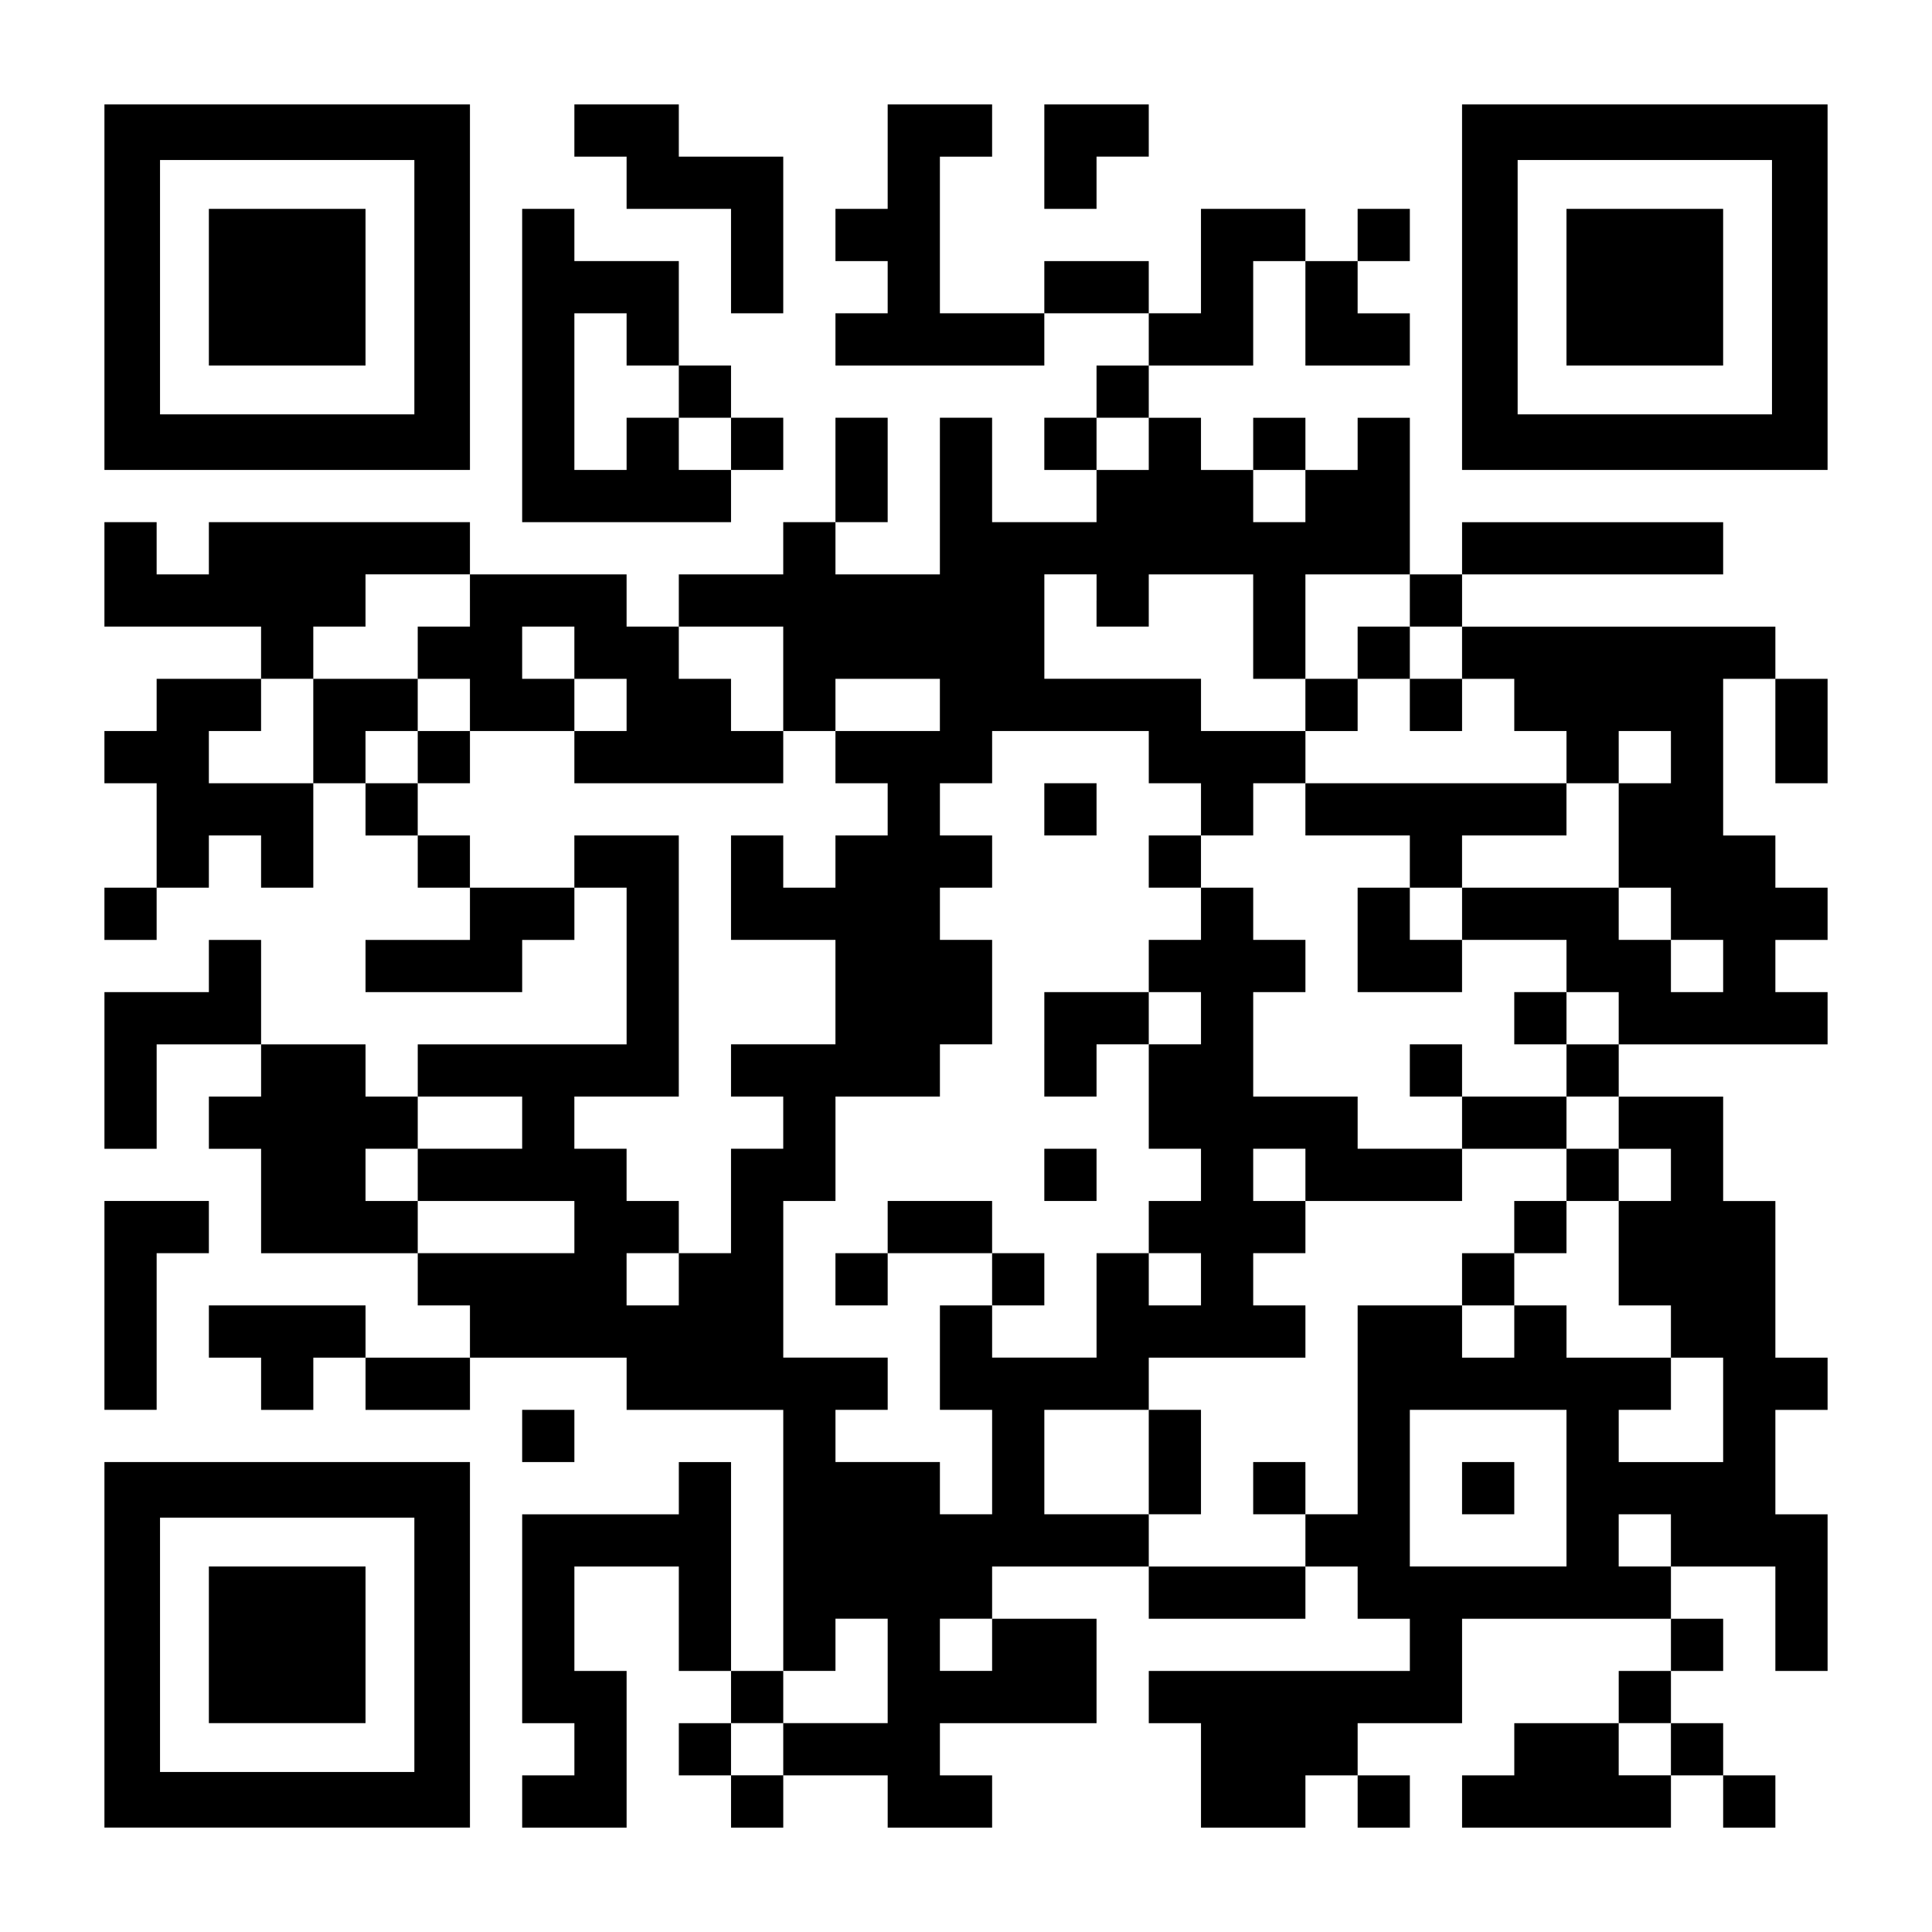 <?xml version="1.0" encoding="UTF-8" standalone="yes"?>
<svg version="1.0" xmlns="http://www.w3.org/2000/svg" width="1147px" height="1147px" viewBox="0 0 1147 1147" preserveAspectRatio="xMidYMid meet">
  <g transform="translate(0,1147) scale(0.1,-0.1)" fill="#000000" stroke="none">
    <path d="M620 9765 l0 -1085 1085 0 1085 0 0 1085 0 1085 -1085 0 -1085 0 0
-1085z m1840 0 l0 -755 -755 0 -755 0 0 755 0 755 755 0 755 0 0 -755z"/>
    <path d="M1240 9765 l0 -465 465 0 465 0 0 465 0 465 -465 0 -465 0 0 -465z"/>
    <path d="M3410 10695 l0 -155 155 0 155 0 0 -155 0 -155 310 0 310 0 0 -310 0
-310 155 0 155 0 0 465 0 465 -310 0 -310 0 0 155 0 155 -310 0 -310 0 0 -155z"/>
    <path d="M5270 10540 l0 -310 -155 0 -155 0 0 -155 0 -155 155 0 155 0 0 -155
0 -155 -155 0 -155 0 0 -155 0 -155 620 0 620 0 0 155 0 155 310 0 310 0 0
-155 0 -155 -155 0 -155 0 0 -155 0 -155 -155 0 -155 0 0 -155 0 -155 155 0
155 0 0 -155 0 -155 -310 0 -310 0 0 310 0 310 -155 0 -155 0 0 -465 0 -465
-310 0 -310 0 0 155 0 155 155 0 155 0 0 310 0 310 -155 0 -155 0 0 -310 0
-310 -155 0 -155 0 0 -155 0 -155 -310 0 -310 0 0 -155 0 -155 -155 0 -155 0
0 155 0 155 -465 0 -465 0 0 155 0 155 -775 0 -775 0 0 -155 0 -155 -155 0
-155 0 0 155 0 155 -155 0 -155 0 0 -310 0 -310 465 0 465 0 0 -155 0 -155
-310 0 -310 0 0 -155 0 -155 -155 0 -155 0 0 -155 0 -155 155 0 155 0 0 -310
0 -310 -155 0 -155 0 0 -155 0 -155 155 0 155 0 0 155 0 155 155 0 155 0 0
155 0 155 155 0 155 0 0 -155 0 -155 155 0 155 0 0 310 0 310 155 0 155 0 0
-155 0 -155 155 0 155 0 0 -155 0 -155 155 0 155 0 0 -155 0 -155 -310 0 -310
0 0 -155 0 -155 465 0 465 0 0 155 0 155 155 0 155 0 0 155 0 155 155 0 155 0
0 -465 0 -465 -620 0 -620 0 0 -155 0 -155 -155 0 -155 0 0 155 0 155 -310 0
-310 0 0 310 0 310 -155 0 -155 0 0 -155 0 -155 -310 0 -310 0 0 -465 0 -465
155 0 155 0 0 310 0 310 310 0 310 0 0 -155 0 -155 -155 0 -155 0 0 -155 0
-155 155 0 155 0 0 -310 0 -310 465 0 465 0 0 -155 0 -155 155 0 155 0 0 -155
0 -155 -310 0 -310 0 0 155 0 155 -465 0 -465 0 0 -155 0 -155 155 0 155 0 0
-155 0 -155 155 0 155 0 0 155 0 155 155 0 155 0 0 -155 0 -155 310 0 310 0 0
155 0 155 465 0 465 0 0 -155 0 -155 465 0 465 0 0 -775 0 -775 -155 0 -155 0
0 620 0 620 -155 0 -155 0 0 -155 0 -155 -465 0 -465 0 0 -620 0 -620 155 0
155 0 0 -155 0 -155 -155 0 -155 0 0 -155 0 -155 310 0 310 0 0 465 0 465
-155 0 -155 0 0 310 0 310 310 0 310 0 0 -310 0 -310 155 0 155 0 0 -155 0
-155 -155 0 -155 0 0 -155 0 -155 155 0 155 0 0 -155 0 -155 155 0 155 0 0
155 0 155 310 0 310 0 0 -155 0 -155 310 0 310 0 0 155 0 155 -155 0 -155 0 0
155 0 155 465 0 465 0 0 310 0 310 -310 0 -310 0 0 155 0 155 465 0 465 0 0
-155 0 -155 465 0 465 0 0 155 0 155 155 0 155 0 0 -155 0 -155 155 0 155 0 0
-155 0 -155 -775 0 -775 0 0 -155 0 -155 155 0 155 0 0 -310 0 -310 310 0 310
0 0 155 0 155 155 0 155 0 0 -155 0 -155 155 0 155 0 0 155 0 155 -155 0 -155
0 0 155 0 155 310 0 310 0 0 310 0 310 620 0 620 0 0 -155 0 -155 -155 0 -155
0 0 -155 0 -155 -310 0 -310 0 0 -155 0 -155 -155 0 -155 0 0 -155 0 -155 620
0 620 0 0 155 0 155 155 0 155 0 0 -155 0 -155 155 0 155 0 0 155 0 155 -155
0 -155 0 0 155 0 155 -155 0 -155 0 0 155 0 155 155 0 155 0 0 155 0 155 -155
0 -155 0 0 155 0 155 310 0 310 0 0 -310 0 -310 155 0 155 0 0 465 0 465 -155
0 -155 0 0 310 0 310 155 0 155 0 0 155 0 155 -155 0 -155 0 0 465 0 465 -155
0 -155 0 0 310 0 310 -310 0 -310 0 0 155 0 155 620 0 620 0 0 155 0 155 -155
0 -155 0 0 155 0 155 155 0 155 0 0 155 0 155 -155 0 -155 0 0 155 0 155 -155
0 -155 0 0 465 0 465 155 0 155 0 0 -310 0 -310 155 0 155 0 0 310 0 310 -155
0 -155 0 0 155 0 155 -930 0 -930 0 0 155 0 155 775 0 775 0 0 155 0 155 -775
0 -775 0 0 -155 0 -155 -155 0 -155 0 0 465 0 465 -155 0 -155 0 0 -155 0
-155 -155 0 -155 0 0 155 0 155 -155 0 -155 0 0 -155 0 -155 -155 0 -155 0 0
155 0 155 -155 0 -155 0 0 155 0 155 310 0 310 0 0 310 0 310 155 0 155 0 0
-310 0 -310 310 0 310 0 0 155 0 155 -155 0 -155 0 0 155 0 155 155 0 155 0 0
155 0 155 -155 0 -155 0 0 -155 0 -155 -155 0 -155 0 0 155 0 155 -310 0 -310
0 0 -310 0 -310 -155 0 -155 0 0 155 0 155 -310 0 -310 0 0 -155 0 -155 -310
0 -310 0 0 465 0 465 155 0 155 0 0 155 0 155 -310 0 -310 0 0 -310z m1550
-1705 l0 -155 -155 0 -155 0 0 155 0 155 155 0 155 0 0 -155z m930 -310 l0
-155 -155 0 -155 0 0 155 0 155 155 0 155 0 0 -155z m-4960 -620 l0 -155 -155
0 -155 0 0 -155 0 -155 155 0 155 0 0 -155 0 -155 310 0 310 0 0 155 0 155
-155 0 -155 0 0 155 0 155 155 0 155 0 0 -155 0 -155 155 0 155 0 0 -155 0
-155 -155 0 -155 0 0 -155 0 -155 620 0 620 0 0 155 0 155 -155 0 -155 0 0
155 0 155 -155 0 -155 0 0 155 0 155 310 0 310 0 0 -310 0 -310 155 0 155 0 0
155 0 155 310 0 310 0 0 -155 0 -155 -310 0 -310 0 0 -155 0 -155 155 0 155 0
0 -155 0 -155 -155 0 -155 0 0 -155 0 -155 -155 0 -155 0 0 155 0 155 -155 0
-155 0 0 -310 0 -310 310 0 310 0 0 -310 0 -310 -310 0 -310 0 0 -155 0 -155
155 0 155 0 0 -155 0 -155 -155 0 -155 0 0 -310 0 -310 -155 0 -155 0 0 -155
0 -155 -155 0 -155 0 0 155 0 155 155 0 155 0 0 155 0 155 -155 0 -155 0 0
155 0 155 -155 0 -155 0 0 155 0 155 310 0 310 0 0 775 0 775 -310 0 -310 0 0
-155 0 -155 -310 0 -310 0 0 155 0 155 -155 0 -155 0 0 155 0 155 -155 0 -155
0 0 155 0 155 155 0 155 0 0 155 0 155 -310 0 -310 0 0 -310 0 -310 -310 0
-310 0 0 155 0 155 155 0 155 0 0 155 0 155 155 0 155 0 0 155 0 155 155 0
155 0 0 155 0 155 310 0 310 0 0 -155z m3720 0 l0 -155 155 0 155 0 0 155 0
155 310 0 310 0 0 -310 0 -310 155 0 155 0 0 310 0 310 310 0 310 0 0 -155 0
-155 155 0 155 0 0 -155 0 -155 155 0 155 0 0 -155 0 -155 155 0 155 0 0 -155
0 -155 155 0 155 0 0 155 0 155 155 0 155 0 0 -155 0 -155 -155 0 -155 0 0
-310 0 -310 155 0 155 0 0 -155 0 -155 155 0 155 0 0 -155 0 -155 -155 0 -155
0 0 155 0 155 -155 0 -155 0 0 155 0 155 -465 0 -465 0 0 -155 0 -155 310 0
310 0 0 -155 0 -155 155 0 155 0 0 -155 0 -155 -155 0 -155 0 0 -155 0 -155
155 0 155 0 0 -155 0 -155 155 0 155 0 0 -155 0 -155 -155 0 -155 0 0 -310 0
-310 155 0 155 0 0 -155 0 -155 155 0 155 0 0 -310 0 -310 -310 0 -310 0 0
155 0 155 155 0 155 0 0 155 0 155 -310 0 -310 0 0 155 0 155 -155 0 -155 0 0
-155 0 -155 -155 0 -155 0 0 155 0 155 -310 0 -310 0 0 -620 0 -620 -155 0
-155 0 0 -155 0 -155 -465 0 -465 0 0 155 0 155 -310 0 -310 0 0 310 0 310
310 0 310 0 0 155 0 155 465 0 465 0 0 155 0 155 -155 0 -155 0 0 155 0 155
155 0 155 0 0 155 0 155 -155 0 -155 0 0 155 0 155 155 0 155 0 0 -155 0 -155
465 0 465 0 0 155 0 155 -310 0 -310 0 0 155 0 155 -310 0 -310 0 0 310 0 310
155 0 155 0 0 155 0 155 -155 0 -155 0 0 155 0 155 -155 0 -155 0 0 -155 0
-155 -155 0 -155 0 0 -155 0 -155 155 0 155 0 0 -155 0 -155 -155 0 -155 0 0
-310 0 -310 155 0 155 0 0 -155 0 -155 -155 0 -155 0 0 -155 0 -155 155 0 155
0 0 -155 0 -155 -155 0 -155 0 0 155 0 155 -155 0 -155 0 0 -310 0 -310 -310
0 -310 0 0 155 0 155 -155 0 -155 0 0 -310 0 -310 155 0 155 0 0 -310 0 -310
-155 0 -155 0 0 155 0 155 -310 0 -310 0 0 155 0 155 155 0 155 0 0 155 0 155
-310 0 -310 0 0 465 0 465 155 0 155 0 0 310 0 310 310 0 310 0 0 155 0 155
155 0 155 0 0 310 0 310 -155 0 -155 0 0 155 0 155 155 0 155 0 0 155 0 155
-155 0 -155 0 0 155 0 155 155 0 155 0 0 155 0 155 465 0 465 0 0 -155 0 -155
155 0 155 0 0 -155 0 -155 155 0 155 0 0 155 0 155 155 0 155 0 0 155 0 155
-310 0 -310 0 0 155 0 155 -465 0 -465 0 0 310 0 310 155 0 155 0 0 -155z
m-3410 -3100 l0 -155 -310 0 -310 0 0 -155 0 -155 465 0 465 0 0 -155 0 -155
-465 0 -465 0 0 155 0 155 -155 0 -155 0 0 155 0 155 155 0 155 0 0 155 0 155
310 0 310 0 0 -155z m6200 -2170 l0 -465 -465 0 -465 0 0 465 0 465 465 0 465
0 0 -465z m620 -310 l0 -155 -155 0 -155 0 0 155 0 155 155 0 155 0 0 -155z
m-4650 -775 l0 -310 -310 0 -310 0 0 -155 0 -155 -155 0 -155 0 0 155 0 155
155 0 155 0 0 155 0 155 155 0 155 0 0 155 0 155 155 0 155 0 0 -310z m620
155 l0 -155 -155 0 -155 0 0 155 0 155 155 0 155 0 0 -155z m4030 -620 l0
-155 -155 0 -155 0 0 155 0 155 155 0 155 0 0 -155z"/>
    <path d="M2480 6975 l0 -155 155 0 155 0 0 155 0 155 -155 0 -155 0 0 -155z"/>
    <path d="M8060 7595 l0 -155 -155 0 -155 0 0 -155 0 -155 155 0 155 0 0 155 0
155 155 0 155 0 0 -155 0 -155 155 0 155 0 0 155 0 155 -155 0 -155 0 0 155 0
155 -155 0 -155 0 0 -155z"/>
    <path d="M6200 6665 l0 -155 155 0 155 0 0 155 0 155 -155 0 -155 0 0 -155z"/>
    <path d="M7750 6665 l0 -155 310 0 310 0 0 -155 0 -155 -155 0 -155 0 0 -310
0 -310 310 0 310 0 0 155 0 155 -155 0 -155 0 0 155 0 155 155 0 155 0 0 155
0 155 310 0 310 0 0 155 0 155 -775 0 -775 0 0 -155z"/>
    <path d="M6820 6355 l0 -155 155 0 155 0 0 155 0 155 -155 0 -155 0 0 -155z"/>
    <path d="M6200 5270 l0 -310 155 0 155 0 0 155 0 155 155 0 155 0 0 155 0 155
-310 0 -310 0 0 -310z"/>
    <path d="M8990 5425 l0 -155 155 0 155 0 0 155 0 155 -155 0 -155 0 0 -155z"/>
    <path d="M8370 5115 l0 -155 155 0 155 0 0 -155 0 -155 310 0 310 0 0 -155 0
-155 -155 0 -155 0 0 -155 0 -155 -155 0 -155 0 0 -155 0 -155 155 0 155 0 0
155 0 155 155 0 155 0 0 155 0 155 155 0 155 0 0 155 0 155 -155 0 -155 0 0
155 0 155 -310 0 -310 0 0 155 0 155 -155 0 -155 0 0 -155z"/>
    <path d="M6200 4495 l0 -155 155 0 155 0 0 155 0 155 -155 0 -155 0 0 -155z"/>
    <path d="M5270 4185 l0 -155 -155 0 -155 0 0 -155 0 -155 155 0 155 0 0 155 0
155 310 0 310 0 0 -155 0 -155 155 0 155 0 0 155 0 155 -155 0 -155 0 0 155 0
155 -310 0 -310 0 0 -155z"/>
    <path d="M6820 2790 l0 -310 155 0 155 0 0 310 0 310 -155 0 -155 0 0 -310z"/>
    <path d="M7440 2635 l0 -155 155 0 155 0 0 155 0 155 -155 0 -155 0 0 -155z"/>
    <path d="M8680 2635 l0 -155 155 0 155 0 0 155 0 155 -155 0 -155 0 0 -155z"/>
    <path d="M6200 10540 l0 -310 155 0 155 0 0 155 0 155 155 0 155 0 0 155 0
155 -310 0 -310 0 0 -310z"/>
    <path d="M8680 9765 l0 -1085 1085 0 1085 0 0 1085 0 1085 -1085 0 -1085 0 0
-1085z m1840 0 l0 -755 -755 0 -755 0 0 755 0 755 755 0 755 0 0 -755z"/>
    <path d="M9300 9765 l0 -465 465 0 465 0 0 465 0 465 -465 0 -465 0 0 -465z"/>
    <path d="M3100 9300 l0 -930 620 0 620 0 0 155 0 155 155 0 155 0 0 155 0 155
-155 0 -155 0 0 155 0 155 -155 0 -155 0 0 310 0 310 -310 0 -310 0 0 155 0
155 -155 0 -155 0 0 -930z m620 155 l0 -155 155 0 155 0 0 -155 0 -155 155 0
155 0 0 -155 0 -155 -155 0 -155 0 0 155 0 155 -155 0 -155 0 0 -155 0 -155
-155 0 -155 0 0 465 0 465 155 0 155 0 0 -155z"/>
    <path d="M620 3720 l0 -620 155 0 155 0 0 465 0 465 155 0 155 0 0 155 0 155
-310 0 -310 0 0 -620z"/>
    <path d="M3100 2945 l0 -155 155 0 155 0 0 155 0 155 -155 0 -155 0 0 -155z"/>
    <path d="M620 1705 l0 -1085 1085 0 1085 0 0 1085 0 1085 -1085 0 -1085 0 0
-1085z m1840 0 l0 -755 -755 0 -755 0 0 755 0 755 755 0 755 0 0 -755z"/>
    <path d="M1240 1705 l0 -465 465 0 465 0 0 465 0 465 -465 0 -465 0 0 -465z"/>
  </g>
</svg>